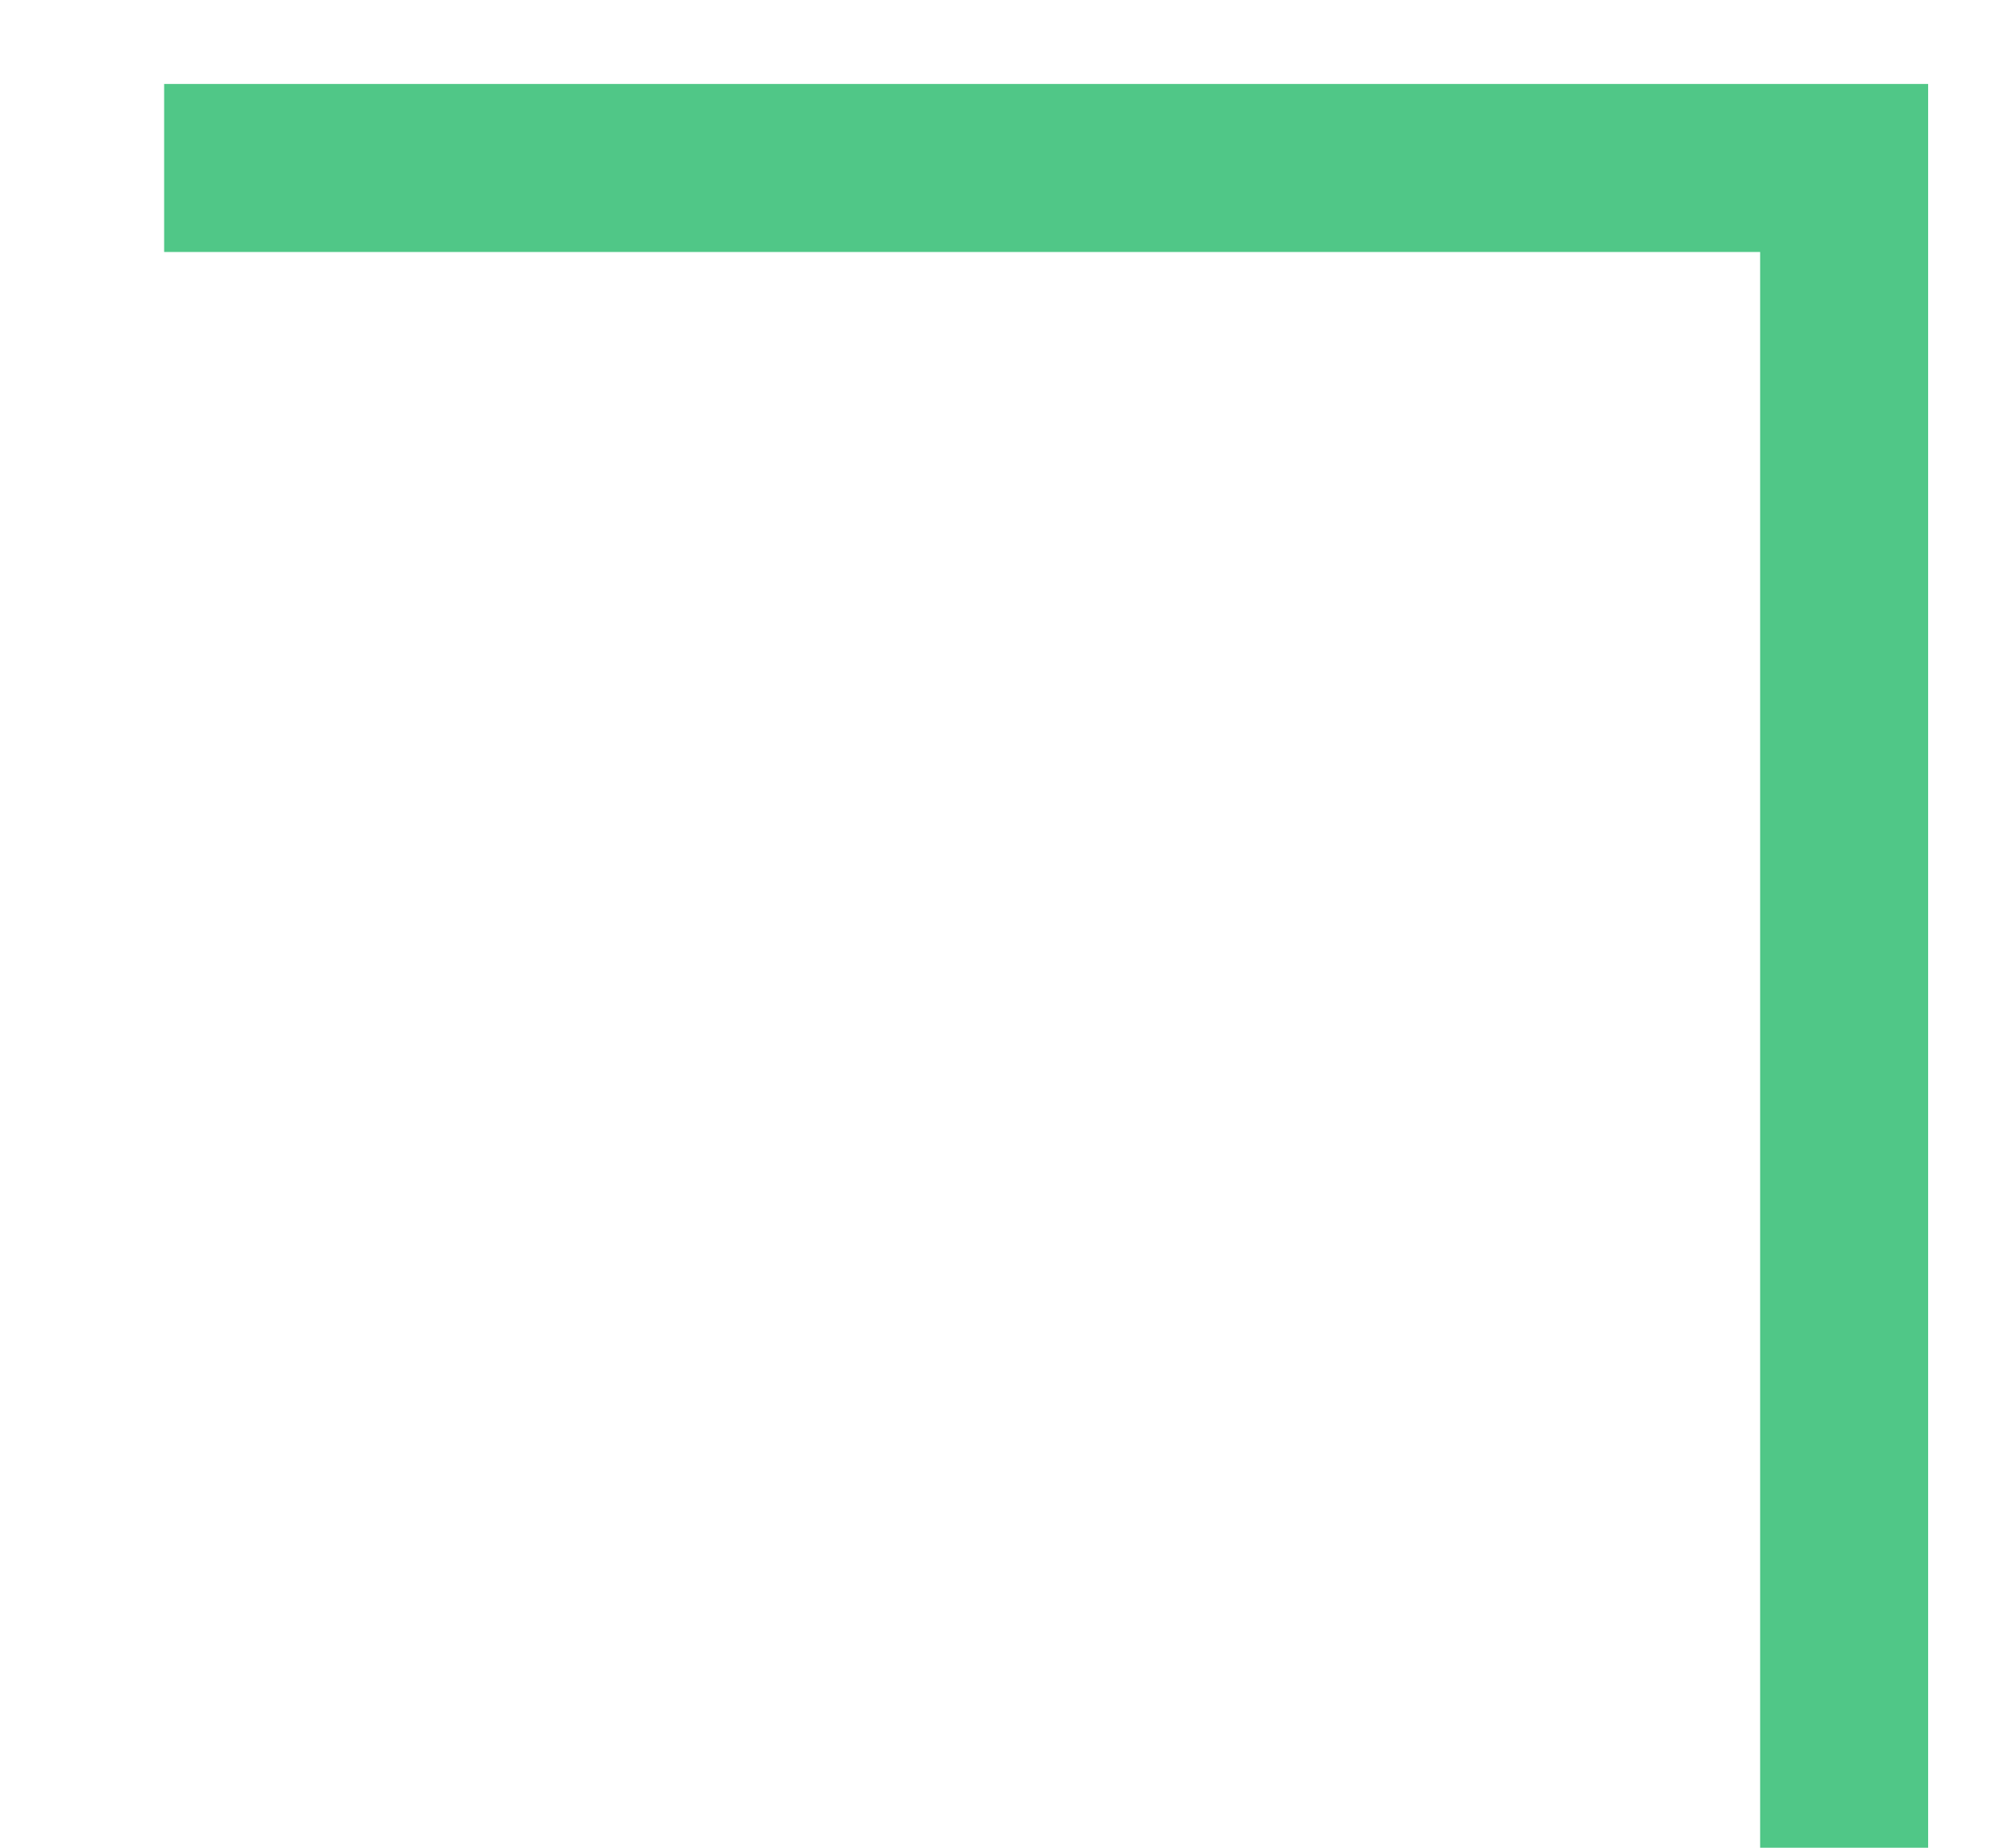 <?xml version="1.0" encoding="UTF-8"?> <svg xmlns="http://www.w3.org/2000/svg" width="12" height="11" viewBox="0 0 12 11" fill="none"><path d="M10.977 11L10.977 1L0.977 1" stroke="#50C787"></path></svg> 